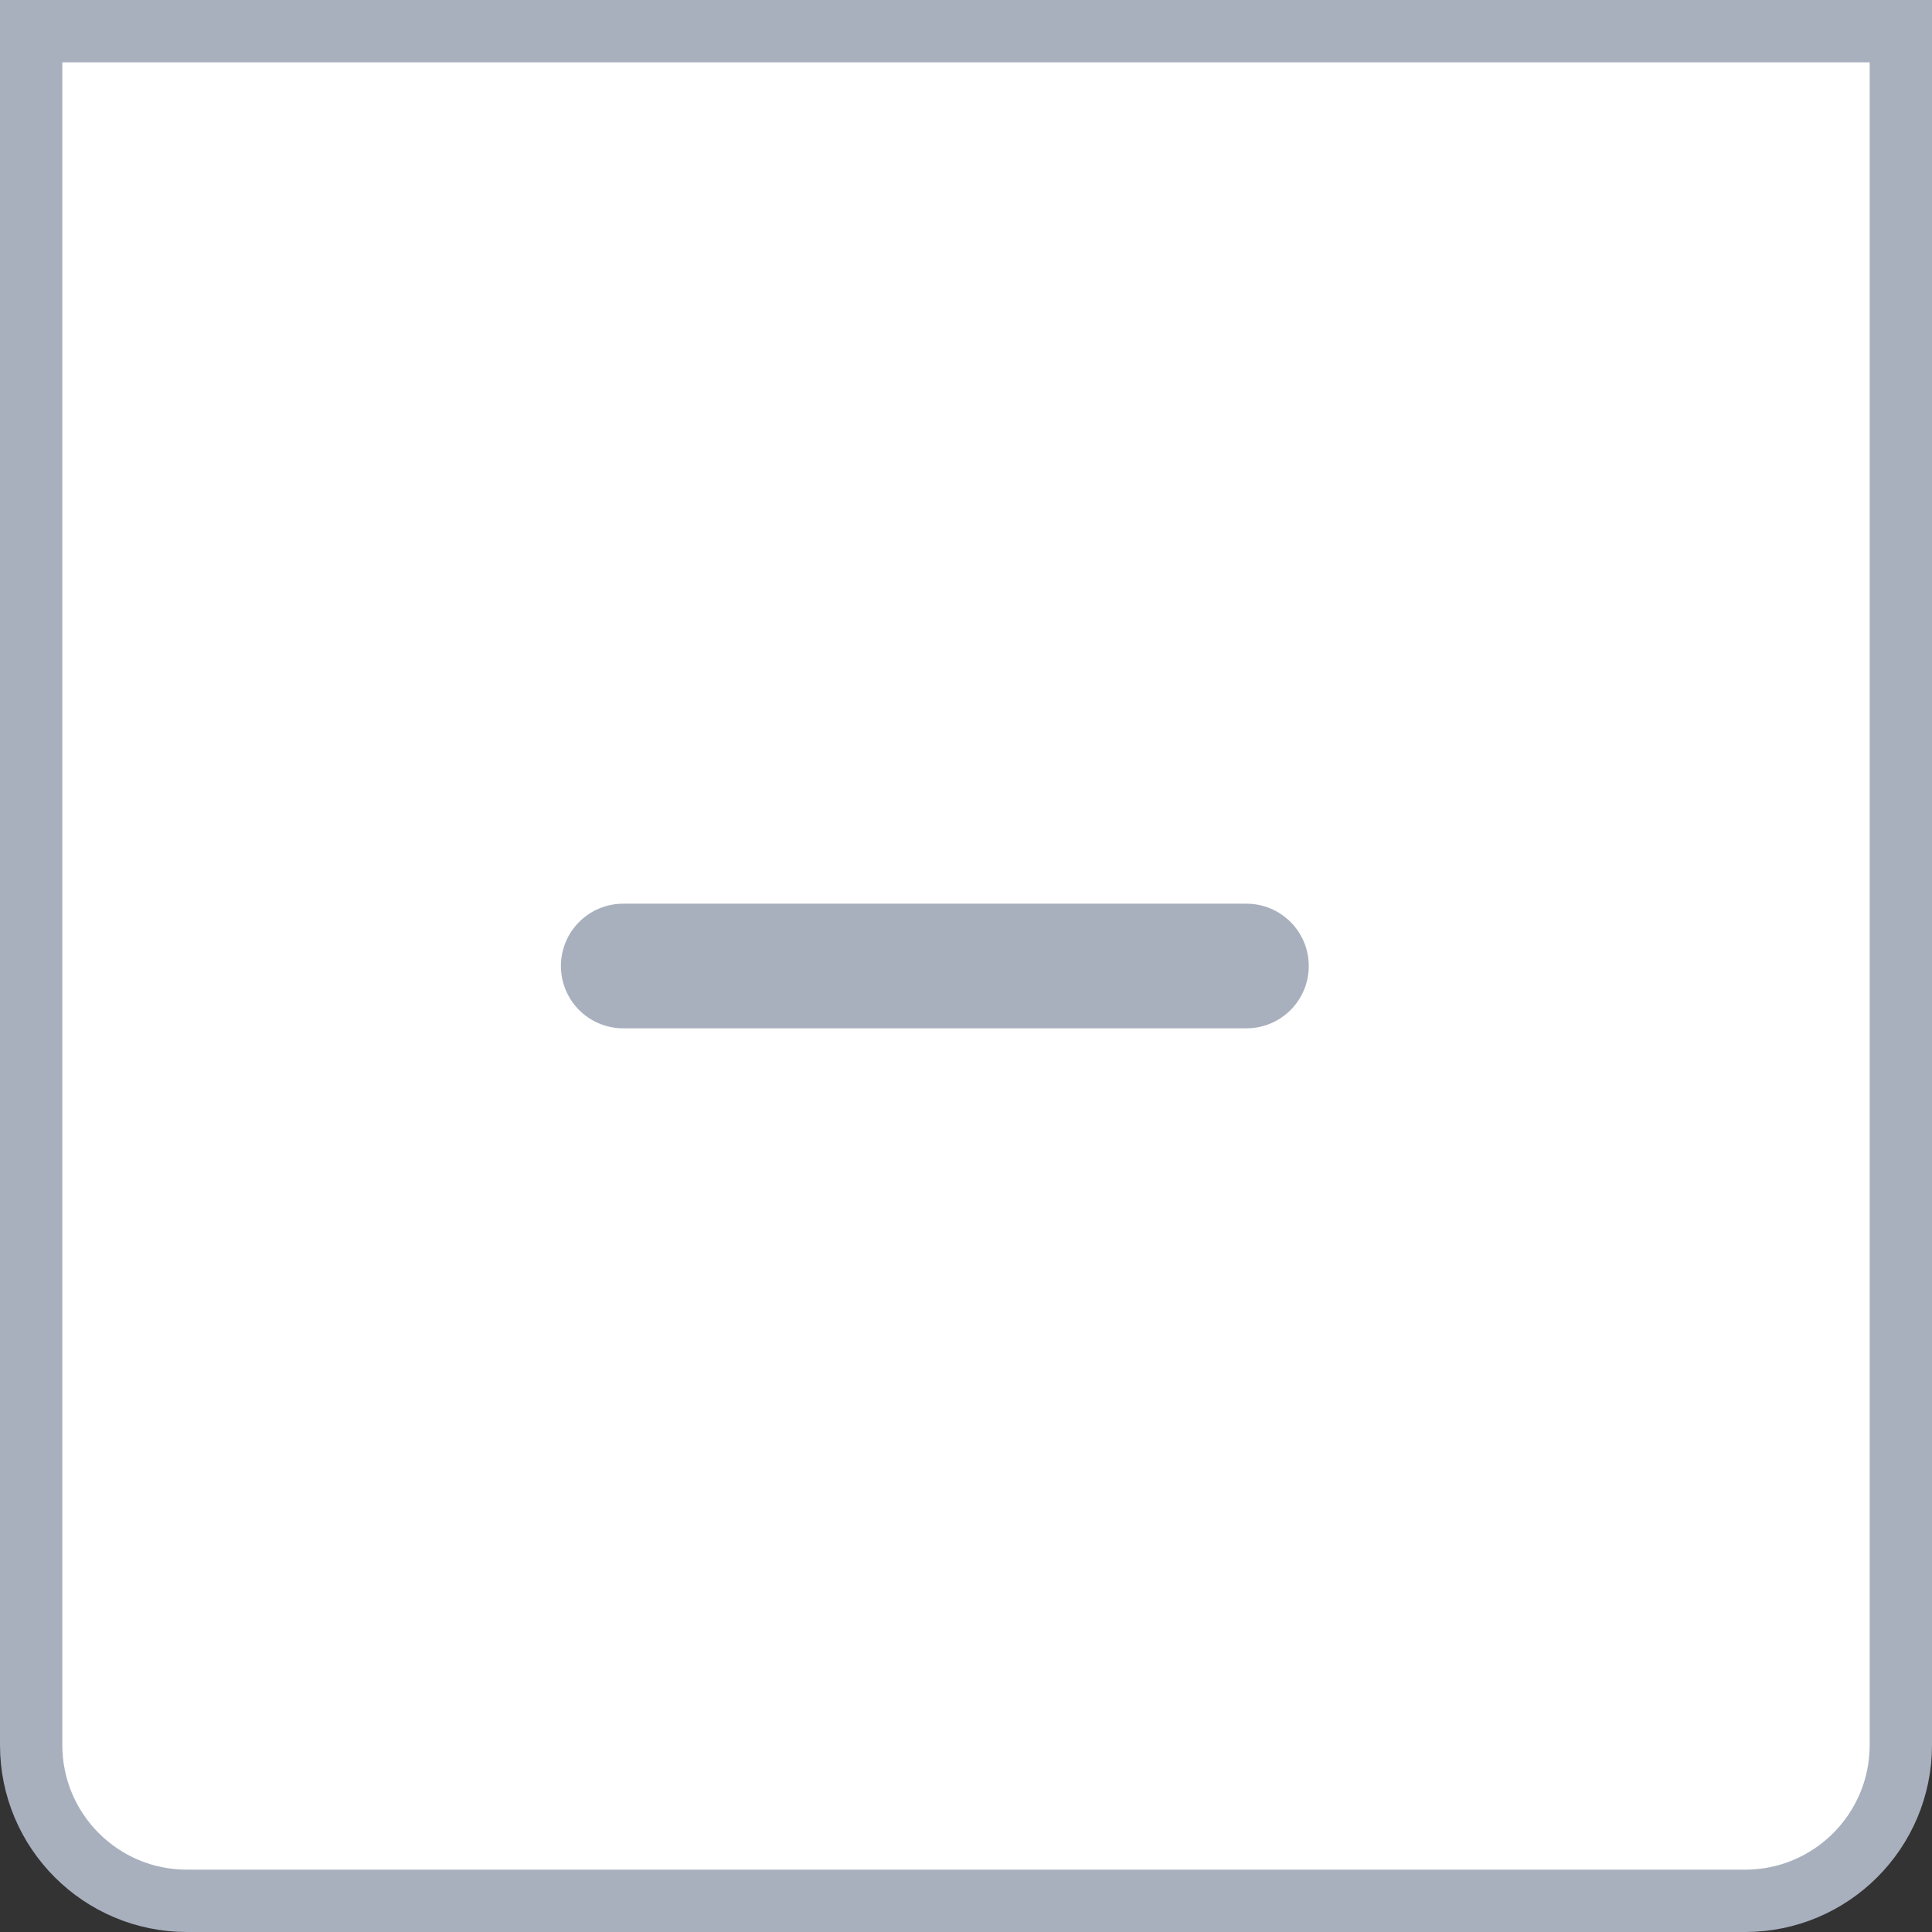 <svg width="31" height="31" viewBox="0 0 31 31" fill="none" xmlns="http://www.w3.org/2000/svg">
<rect x="0" y="0" width="31" height="31" fill="#333333" stroke="none"/>
<path d="M28 30.5L3 30.5C1.619 30.5 0.5 29.381 0.5 28L0.5 0.5L30.5 0.5L30.5 28C30.5 29.381 29.381 30.5 28 30.5Z" fill="white" stroke="#A8B0BE"/>
<path d="M10 15.5H20" stroke="#A8B0BE" stroke-width="2" stroke-linecap="round" stroke-linejoin="round"/>
</svg>
